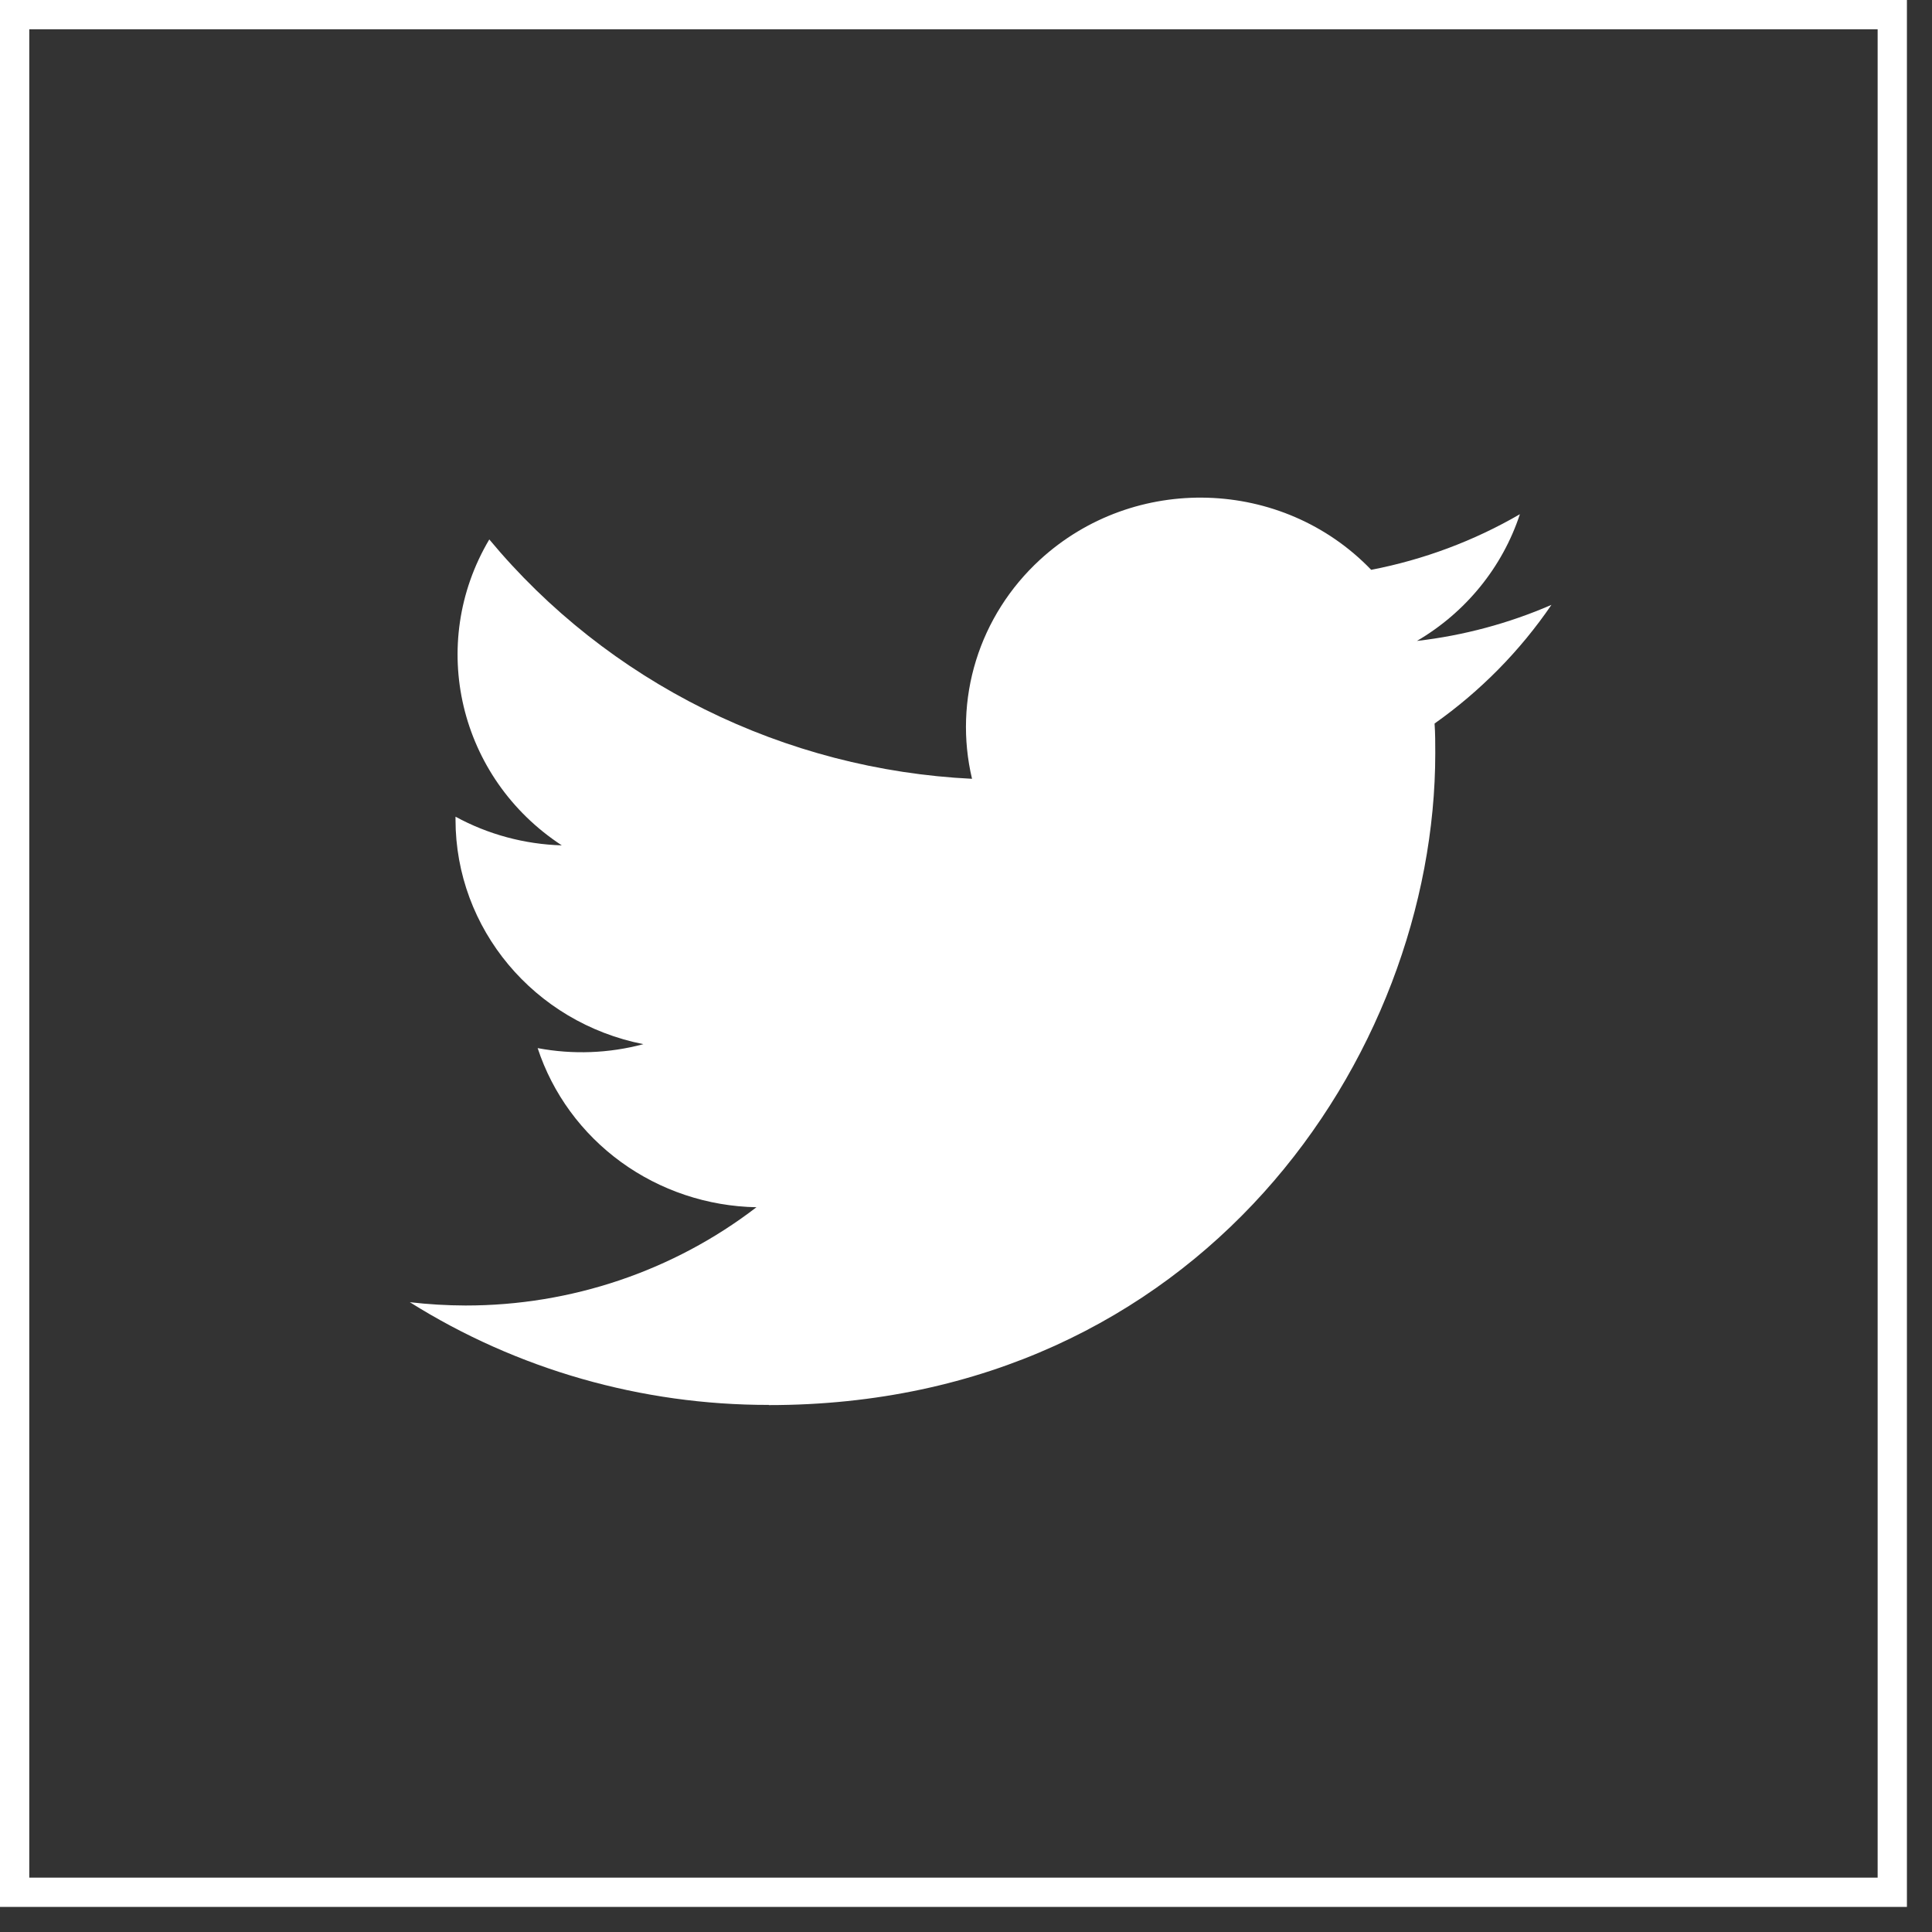 <svg width="66" height="66" viewBox="0 0 66 66" fill="none" xmlns="http://www.w3.org/2000/svg">
<rect x="0" y="0" width="66" height="66" fill="#333333" stroke="none"/>
<rect x="0.5" y="0.5" width="64.143" height="64.143" stroke="white"/>
<path d="M49.007 24.717C49.031 25.054 49.031 25.39 49.031 25.73C49.031 36.072 40.982 48 26.265 48V47.994C21.917 48 17.659 46.782 14 44.485C14.632 44.559 15.268 44.596 15.905 44.598C19.508 44.601 23.008 43.418 25.842 41.241C24.172 41.21 22.554 40.669 21.214 39.695C19.874 38.72 18.878 37.36 18.367 35.805C19.566 36.031 20.801 35.985 21.979 35.67C18.246 34.933 15.561 31.724 15.561 27.998V27.899C16.673 28.506 17.919 28.841 19.192 28.879C15.676 26.58 14.593 22.005 16.715 18.428C18.724 20.846 21.231 22.823 24.072 24.232C26.913 25.641 30.025 26.45 33.206 26.605C32.889 25.27 32.936 23.876 33.342 22.563C33.748 21.251 34.5 20.066 35.521 19.127C38.743 16.163 43.812 16.315 46.842 19.466C48.633 19.12 50.352 18.478 51.922 17.566C51.325 19.378 50.075 20.917 48.405 21.895C49.991 21.712 51.54 21.297 53 20.663C51.926 22.236 50.574 23.609 49.007 24.717Z" fill="white"/>
</svg>
